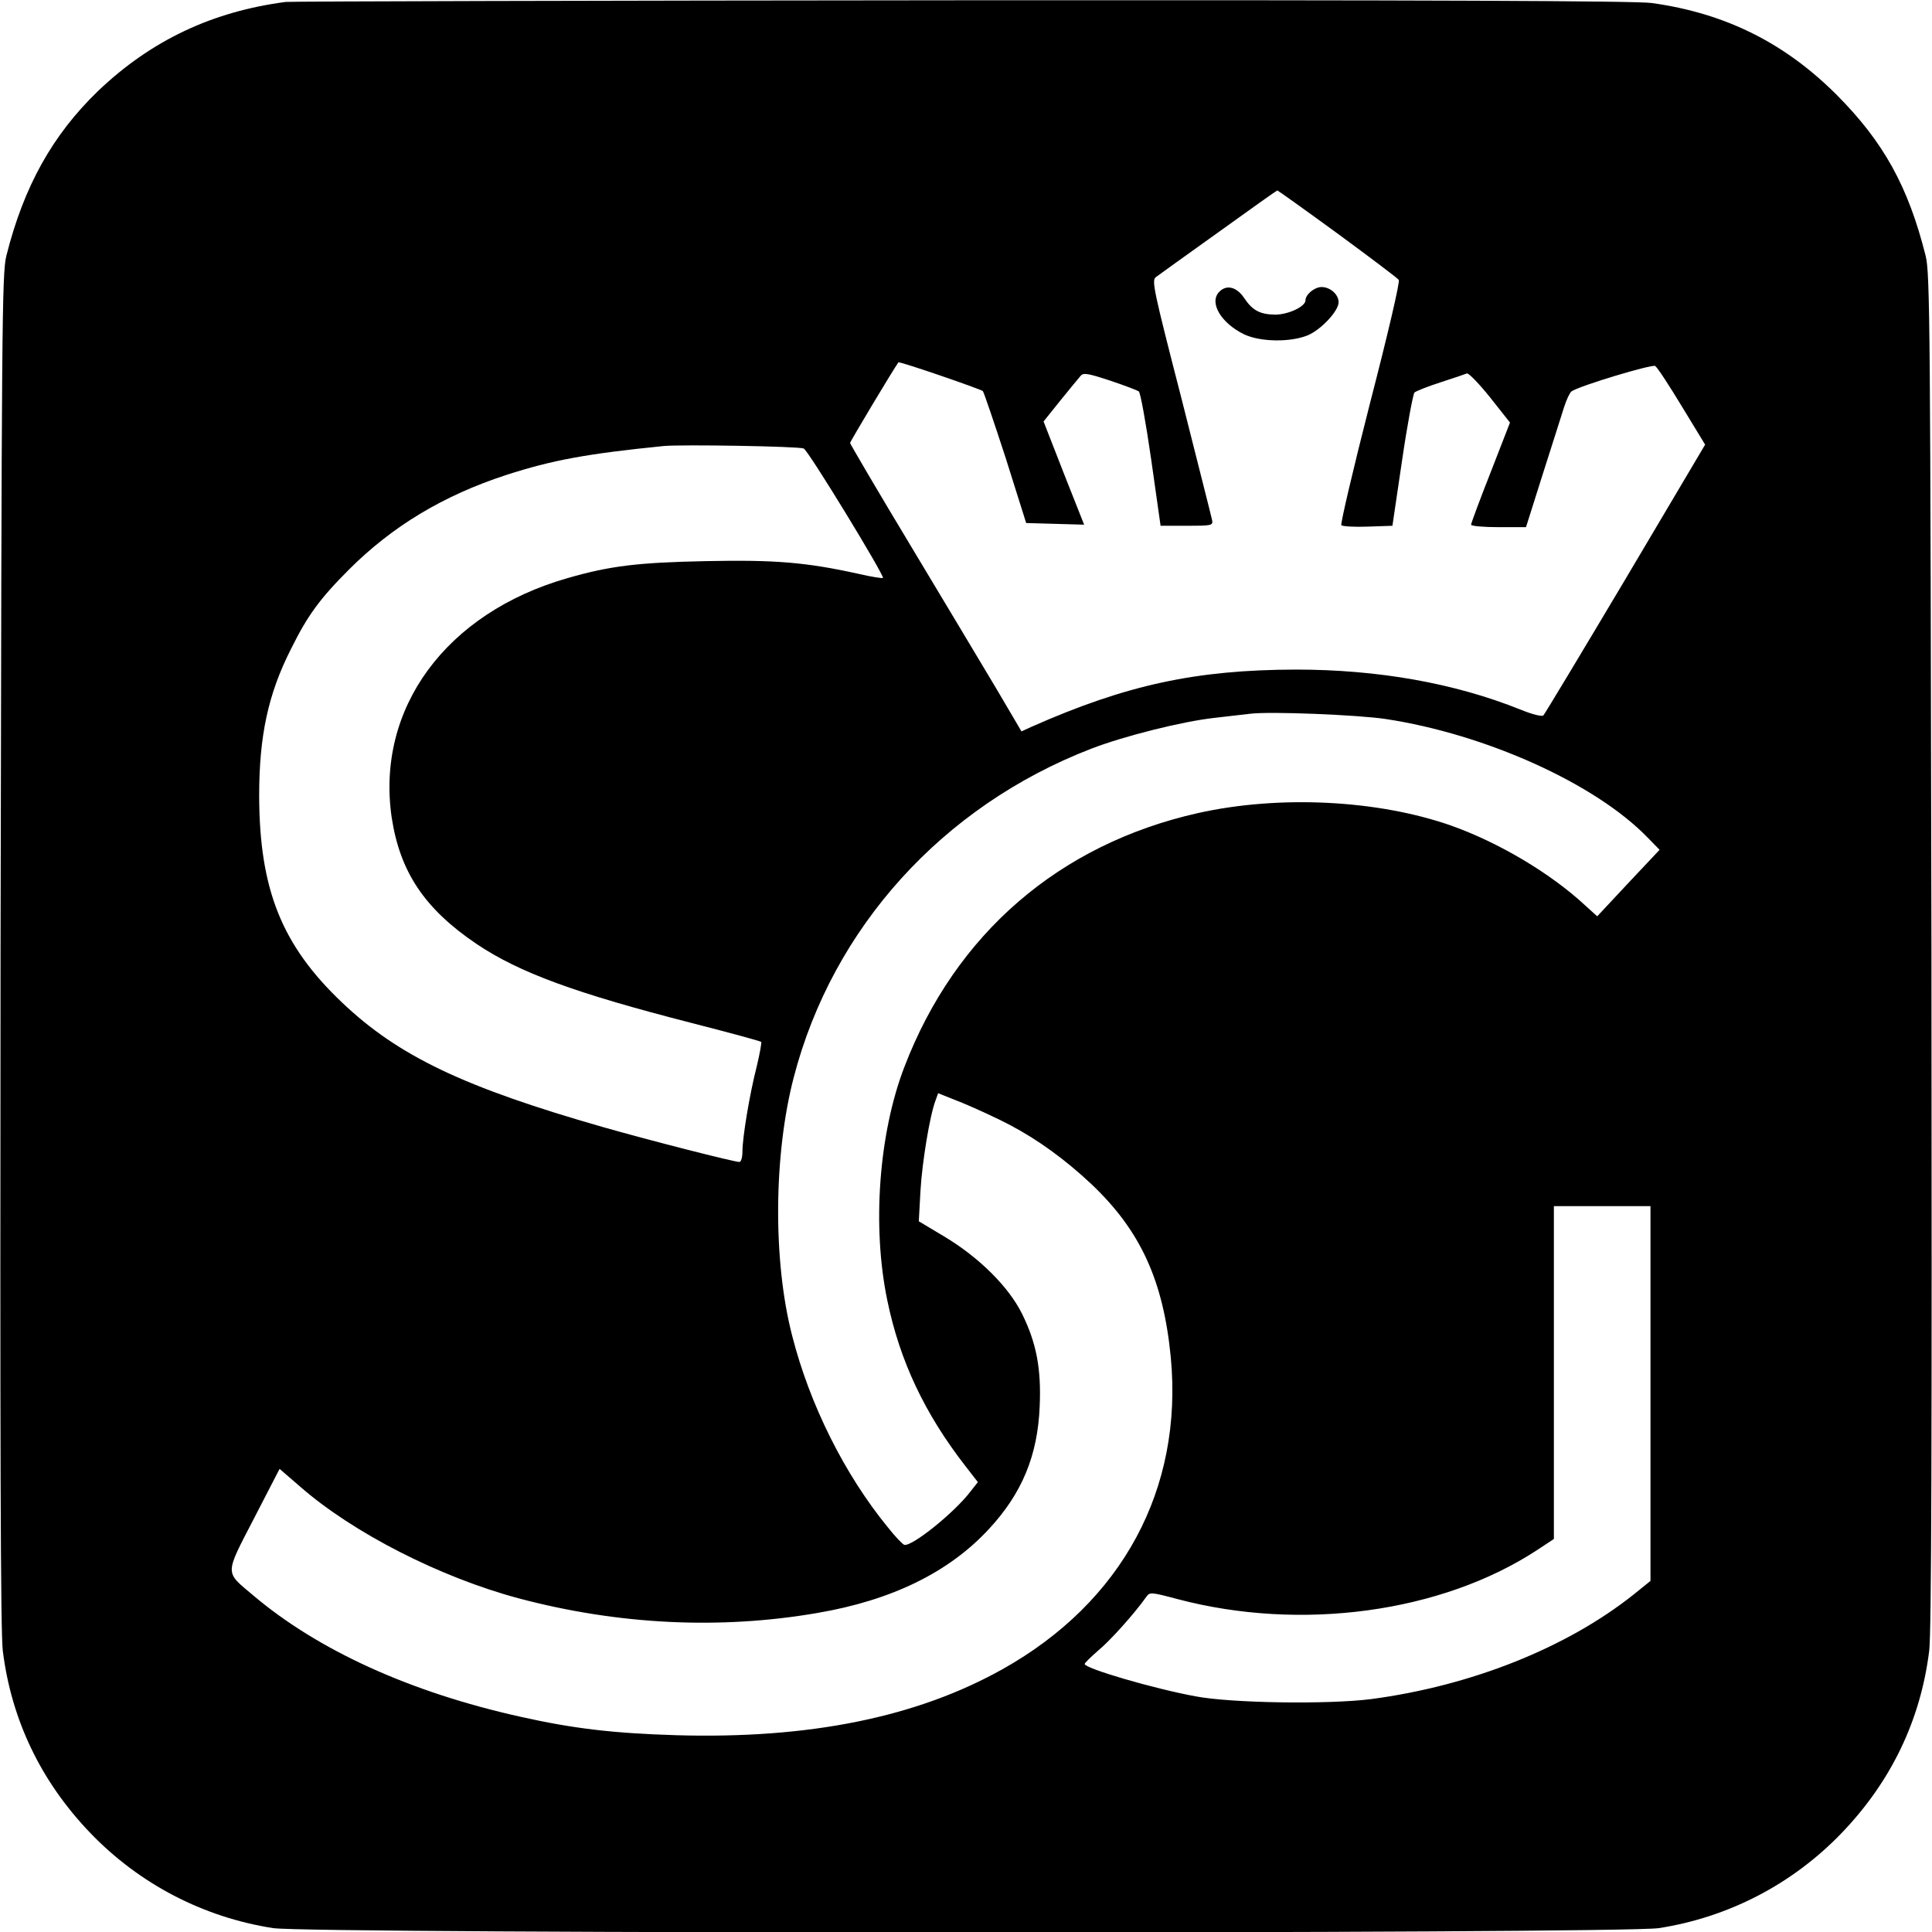 <svg version="1" xmlns="http://www.w3.org/2000/svg" width="933.333" height="933.333" viewBox="0 0 700 700"><path d="M103.5.7c-26.7 3.5-48.8 14-67.9 32.2-16.6 16-27 34.7-33.3 59.8C.7 99 .6 117.6.2 344 0 524.8.2 591 1 598c3.1 25.1 13.8 47.5 31.8 66.2 17.8 18.5 41 30.5 66.2 34.4 14.2 2.1 487.8 2.1 502 0 25.2-3.9 48.4-15.9 66.2-34.4 18-18.7 28.7-41 31.8-66.2.8-7 1-73 .8-254-.4-226.2-.5-245-2.1-251.3-6.3-25.1-15.2-41.2-32.2-58.3-18.9-18.9-40.4-29.6-67-33.3-5.3-.8-82.8-1.1-249.8-1-133.2.1-243.5.4-245.2.6zm381.1 83.9c11.7 8.6 21.8 16.2 22.2 16.8.5.6-3.9 19.5-10.4 44.6-6.1 23.9-10.8 43.9-10.4 44.3.4.4 4.7.7 9.6.5l8.9-.3 3.5-23.7c1.9-13 4-24.1 4.5-24.6.6-.5 4.8-2.2 9.5-3.7s9-3 9.5-3.2c.6-.2 4.4 3.7 8.4 8.7l7.2 9.1-7 18c-3.9 9.9-7.1 18.5-7.1 19s4.5.9 9.9.9h10l6.1-19.3c3.4-10.5 6.8-21.5 7.7-24.2.9-2.8 2.1-5.3 2.7-5.7 3.1-2.1 29.2-9.9 30.3-9.2.8.5 5.1 7.1 9.7 14.7l8.4 13.8-28.8 48.6c-15.9 26.7-29.3 49-29.8 49.5s-3.9-.3-8.3-2.1c-23.9-9.6-51.6-14.5-81.4-14.5-36.2.1-61.3 5.5-95.7 20.7l-3.7 1.7-8.7-14.8c-4.8-8.1-18.8-31.4-31.1-51.9-12.3-20.4-22.3-37.5-22.3-37.8 0-.5 15.5-26.4 17.5-29.2.3-.5 29.9 9.7 30.6 10.4.4.5 4.1 11.4 8.3 24.3l7.4 23.5 10.5.3 10.5.3-7.4-18.7-7.3-18.7 6.1-7.6c3.4-4.2 6.7-8.2 7.4-9 1-1.1 2.7-.8 10.6 1.8 5.1 1.7 9.8 3.5 10.4 3.9.6.4 2.6 11.5 4.5 24.7l3.4 24h9.5c8.8 0 9.5-.1 9.2-1.9-.2-1.1-5.3-21.1-11.2-44.5-10.1-39.2-10.8-42.6-9.2-43.7.9-.7 11.1-8 22.7-16.3C453 75.8 462.6 69 462.8 69c.2 0 10 7 21.8 15.6zm-193.4 77.9c1.6.6 29.4 46.2 28.7 46.9-.2.2-4.2-.4-8.9-1.5-19-4.2-30.3-5.1-55-4.6-24.9.5-34.9 1.7-50.5 6.2-43.9 12.6-69.3 47.1-63.6 86.6 3 19.8 11.9 33.2 30.9 46 15.4 10.3 35.5 17.7 77.6 28.5 13.7 3.5 25.1 6.6 25.4 6.9.2.2-.5 4.2-1.6 8.8-2.6 10.1-5.2 25.8-5.2 30.9 0 2.2-.5 3.8-1.1 3.8-1.9 0-32.5-7.8-49.3-12.6-50.7-14.5-74.3-25.8-94.7-45.2-21.8-20.7-29.9-40.9-30-74.8 0-21.7 3.2-36.9 11.6-53.4 5.9-11.9 10.3-18 20.9-28.6 15.8-15.8 34.3-26.9 57-34.3 16.7-5.4 29.2-7.7 57.1-10.5 6.4-.6 48.8.1 50.7.9zm210.8 98c36.3 5.5 76 23.4 94.9 42.9l4.4 4.5-11.3 12-11.3 12.1-4.3-3.9c-12.7-11.8-31.5-22.9-48.7-29-26.6-9.3-62.1-11.1-91.7-4.5-50.2 11.3-87.8 43.7-106.3 91.9-9.3 24.1-11.8 57.9-6.2 84.7 4.5 21.9 13.6 41.1 28.3 60l4.5 5.8-2.6 3.3c-5.8 7.7-21.5 20.3-24.1 19.4-.6-.2-3.3-3-5.9-6.3-15.7-19.2-28.3-44.4-34.7-69.5-7-27.1-6.7-65.6.6-93.6 14.1-54.2 53.9-98.2 107.7-119 11.9-4.6 33-9.9 44.7-11.2 5.2-.6 11.1-1.3 13-1.5 7.3-.9 38.9.4 49 1.9zM366.1 407.7c10 5.3 19.7 12.3 29.2 21.2 17.9 16.9 26.2 35 28.9 62.9 4.5 47.7-17.6 88.7-61 113-31.1 17.4-70 25.3-118.2 23.9-22.9-.7-37.3-2.4-56.5-6.7-40-8.9-73.3-24.1-96.8-44-10.3-8.7-10.4-7.1.3-27.8l9.3-18 7.4 6.4c19.2 16.8 50.8 32.9 79.2 40.5 36.1 9.6 73 11.4 108.3 5.3 26.9-4.6 47.6-14.7 62.1-30.4 12-12.9 17.7-26.7 18.4-44.5.6-13.6-1.2-23-6.4-33.5-4.8-9.7-15.5-20.4-28.2-28l-9.2-5.5.6-11c.6-10.4 3.4-27.5 5.5-32.9l.9-2.5 8.8 3.5c4.8 2 12.7 5.6 17.4 8.1zM598 504.9v67.9l-6.2 5c-24.3 19.3-58.8 33-94.9 37.8-15.5 2-50.8 1.5-63.8-1-15.2-2.8-40.1-10.1-40.1-11.7 0-.4 2.2-2.5 4.8-4.8 4.2-3.4 13.2-13.4 17.5-19.5 1.3-1.8 1.6-1.8 11.4.8 44.7 11.8 95.5 4.9 130.1-17.7l6.2-4.1V437h35v67.9z"/><path d="M441.6 105.9c-3.5 3.9.9 11.2 9.1 15.2 5.8 2.8 16.7 3 23.1.4 4.8-2 11.2-8.8 11.2-12 0-2.8-3-5.5-6.2-5.5-2.5 0-5.8 2.7-5.8 4.8 0 2.3-6.3 5.2-11 5.2-5.5-.1-8.2-1.5-11.2-6-2.8-4.2-6.6-5-9.2-2.1z"/></svg>